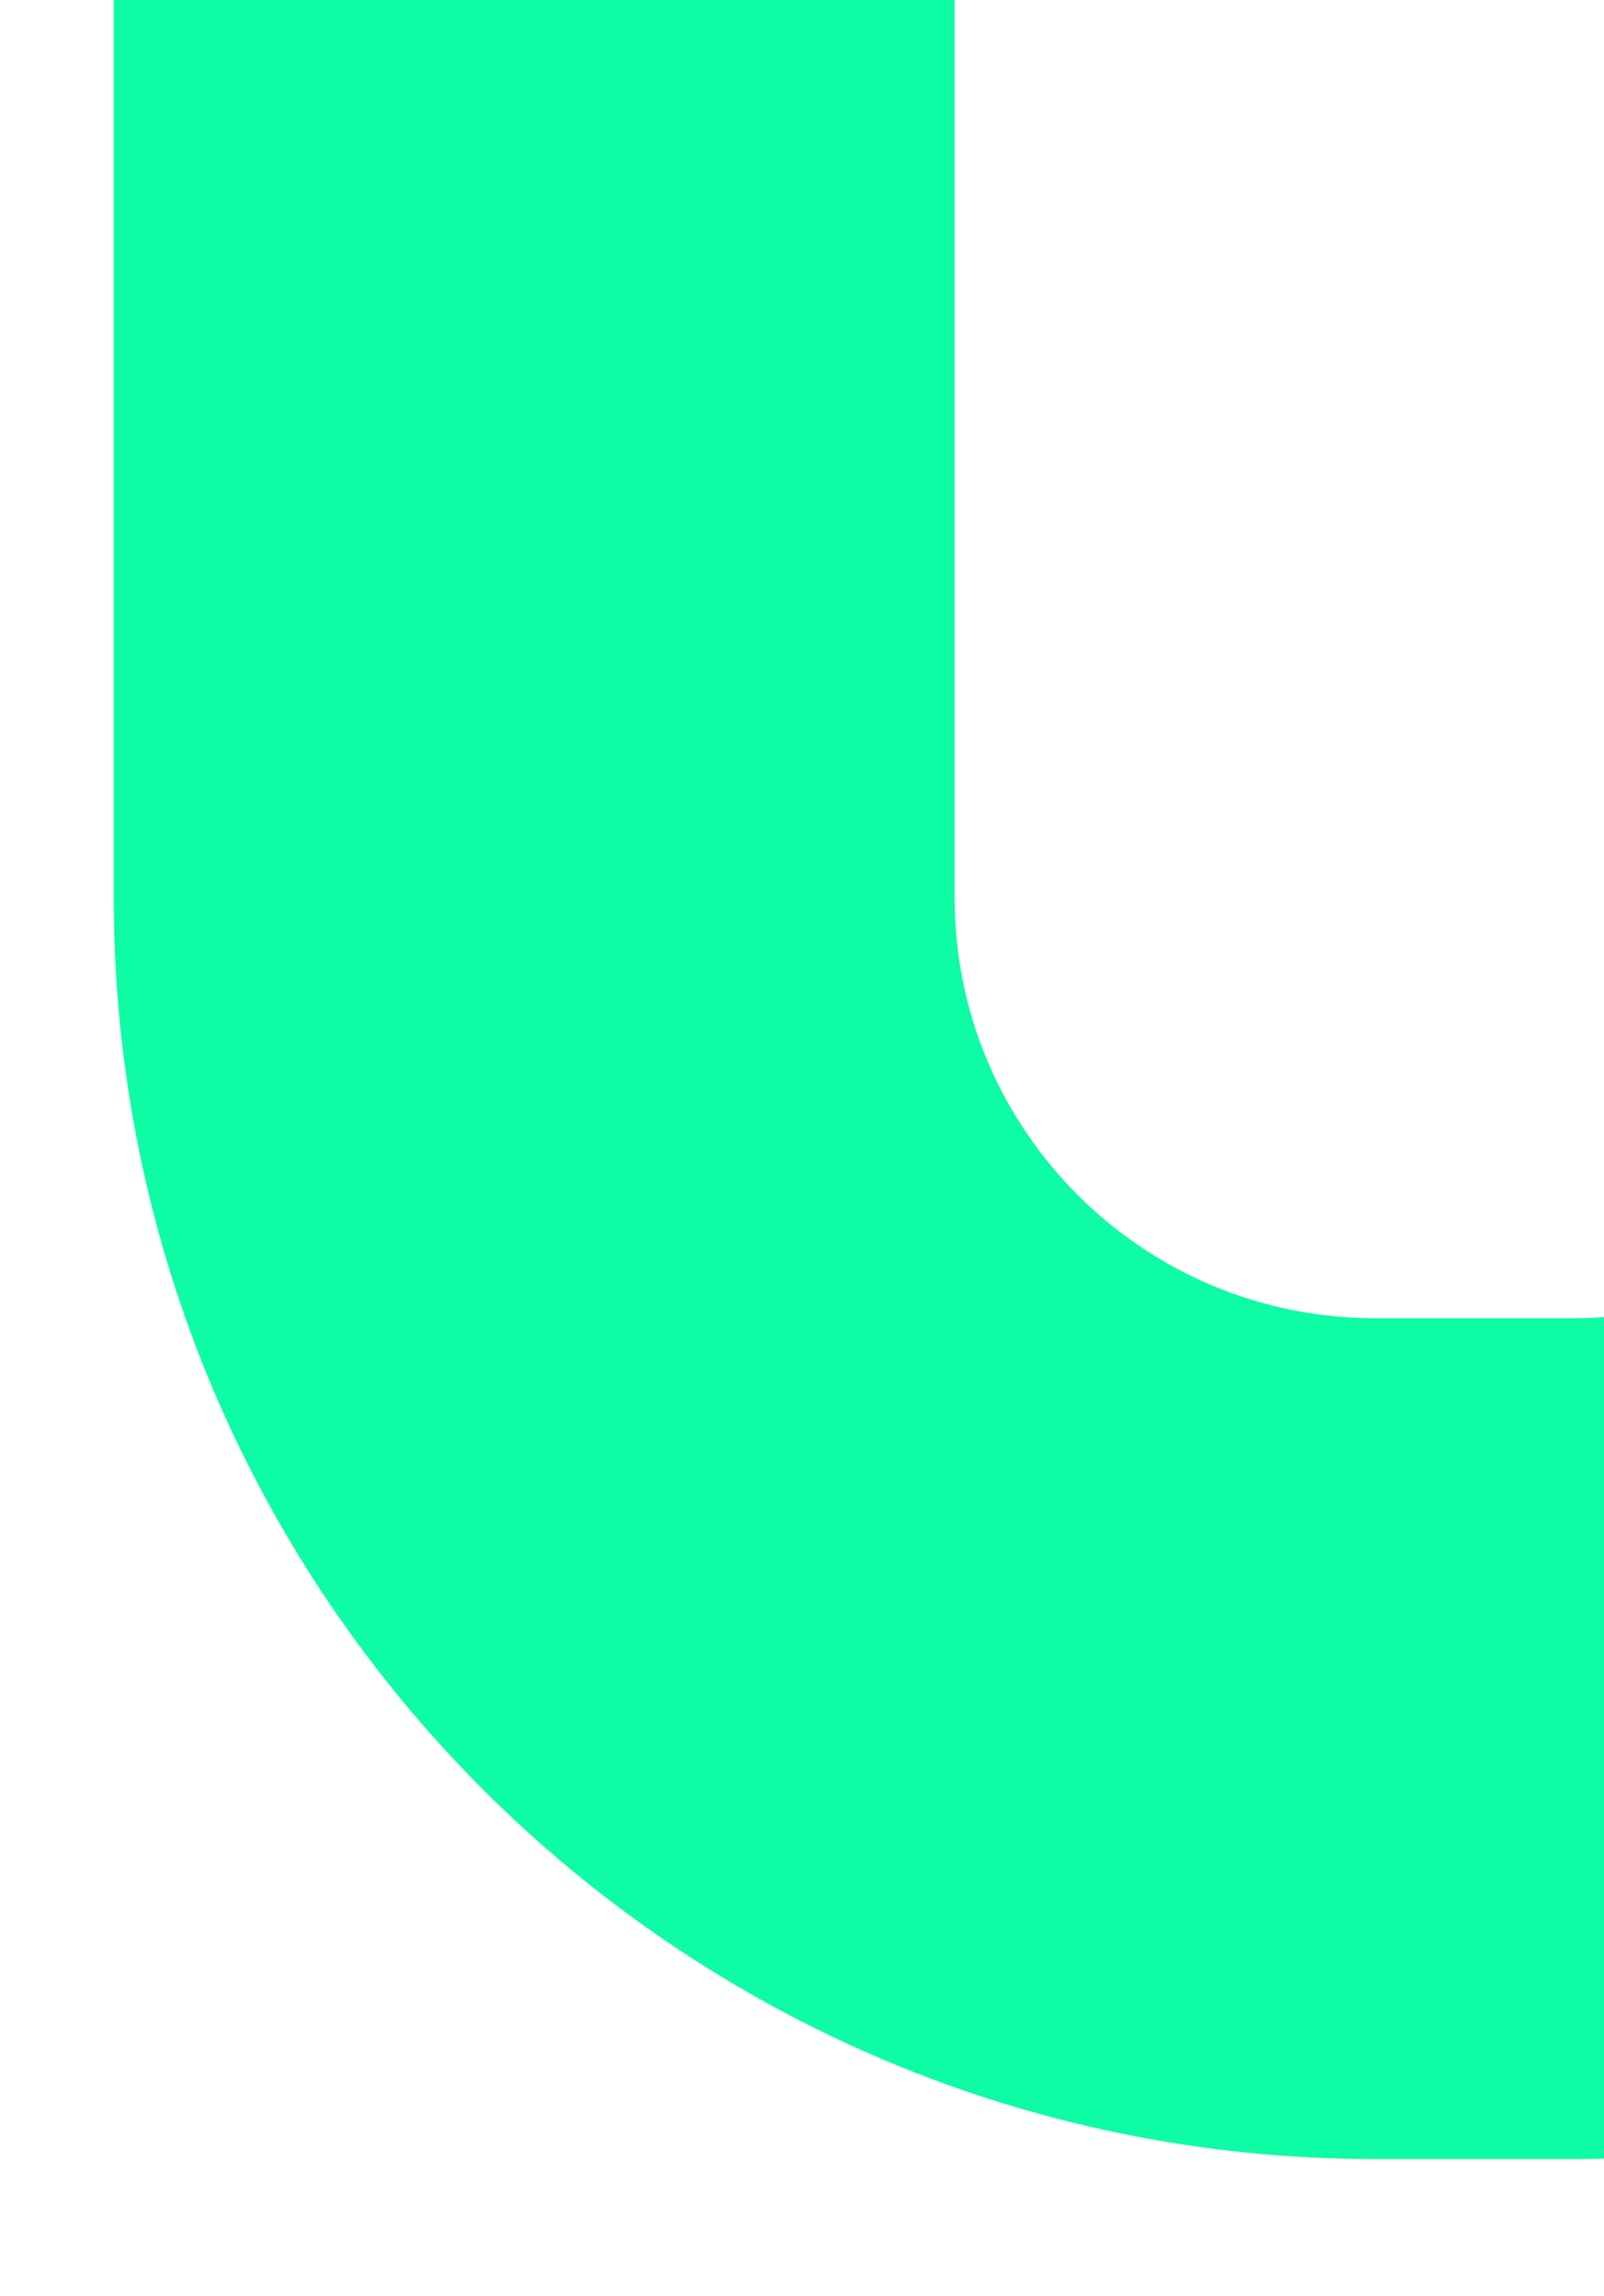 <svg width="550" height="787" viewBox="0 0 550 787" fill="none" xmlns="http://www.w3.org/2000/svg">
<g filter="url(#filter0_i_47_364)">
<path d="M644.674 354.717V-301H933V354.717C933 593.436 739.391 787 500.512 787H432.488C193.609 787 0 593.436 0 354.717V-301H288.326V354.717C288.326 434.29 352.877 498.811 432.488 498.811H500.512C580.123 498.811 644.674 434.29 644.674 354.717Z" fill="#0DFCA5"/>
</g>
<defs>
<filter id="filter0_i_47_364" x="0" y="-348" width="972" height="1135" filterUnits="userSpaceOnUse" color-interpolation-filters="sRGB">
<feFlood flood-opacity="0" result="BackgroundImageFix"/>
<feBlend mode="normal" in="SourceGraphic" in2="BackgroundImageFix" result="shape"/>
<feColorMatrix in="SourceAlpha" type="matrix" values="0 0 0 0 0 0 0 0 0 0 0 0 0 0 0 0 0 0 127 0" result="hardAlpha"/>
<feOffset dx="39" dy="-47"/>
<feGaussianBlur stdDeviation="45.25"/>
<feComposite in2="hardAlpha" operator="arithmetic" k2="-1" k3="1"/>
<feColorMatrix type="matrix" values="0 0 0 0 0 0 0 0 0 0 0 0 0 0 0 0 0 0 0.25 0"/>
<feBlend mode="normal" in2="shape" result="effect1_innerShadow_47_364"/>
</filter>
</defs>
</svg>
